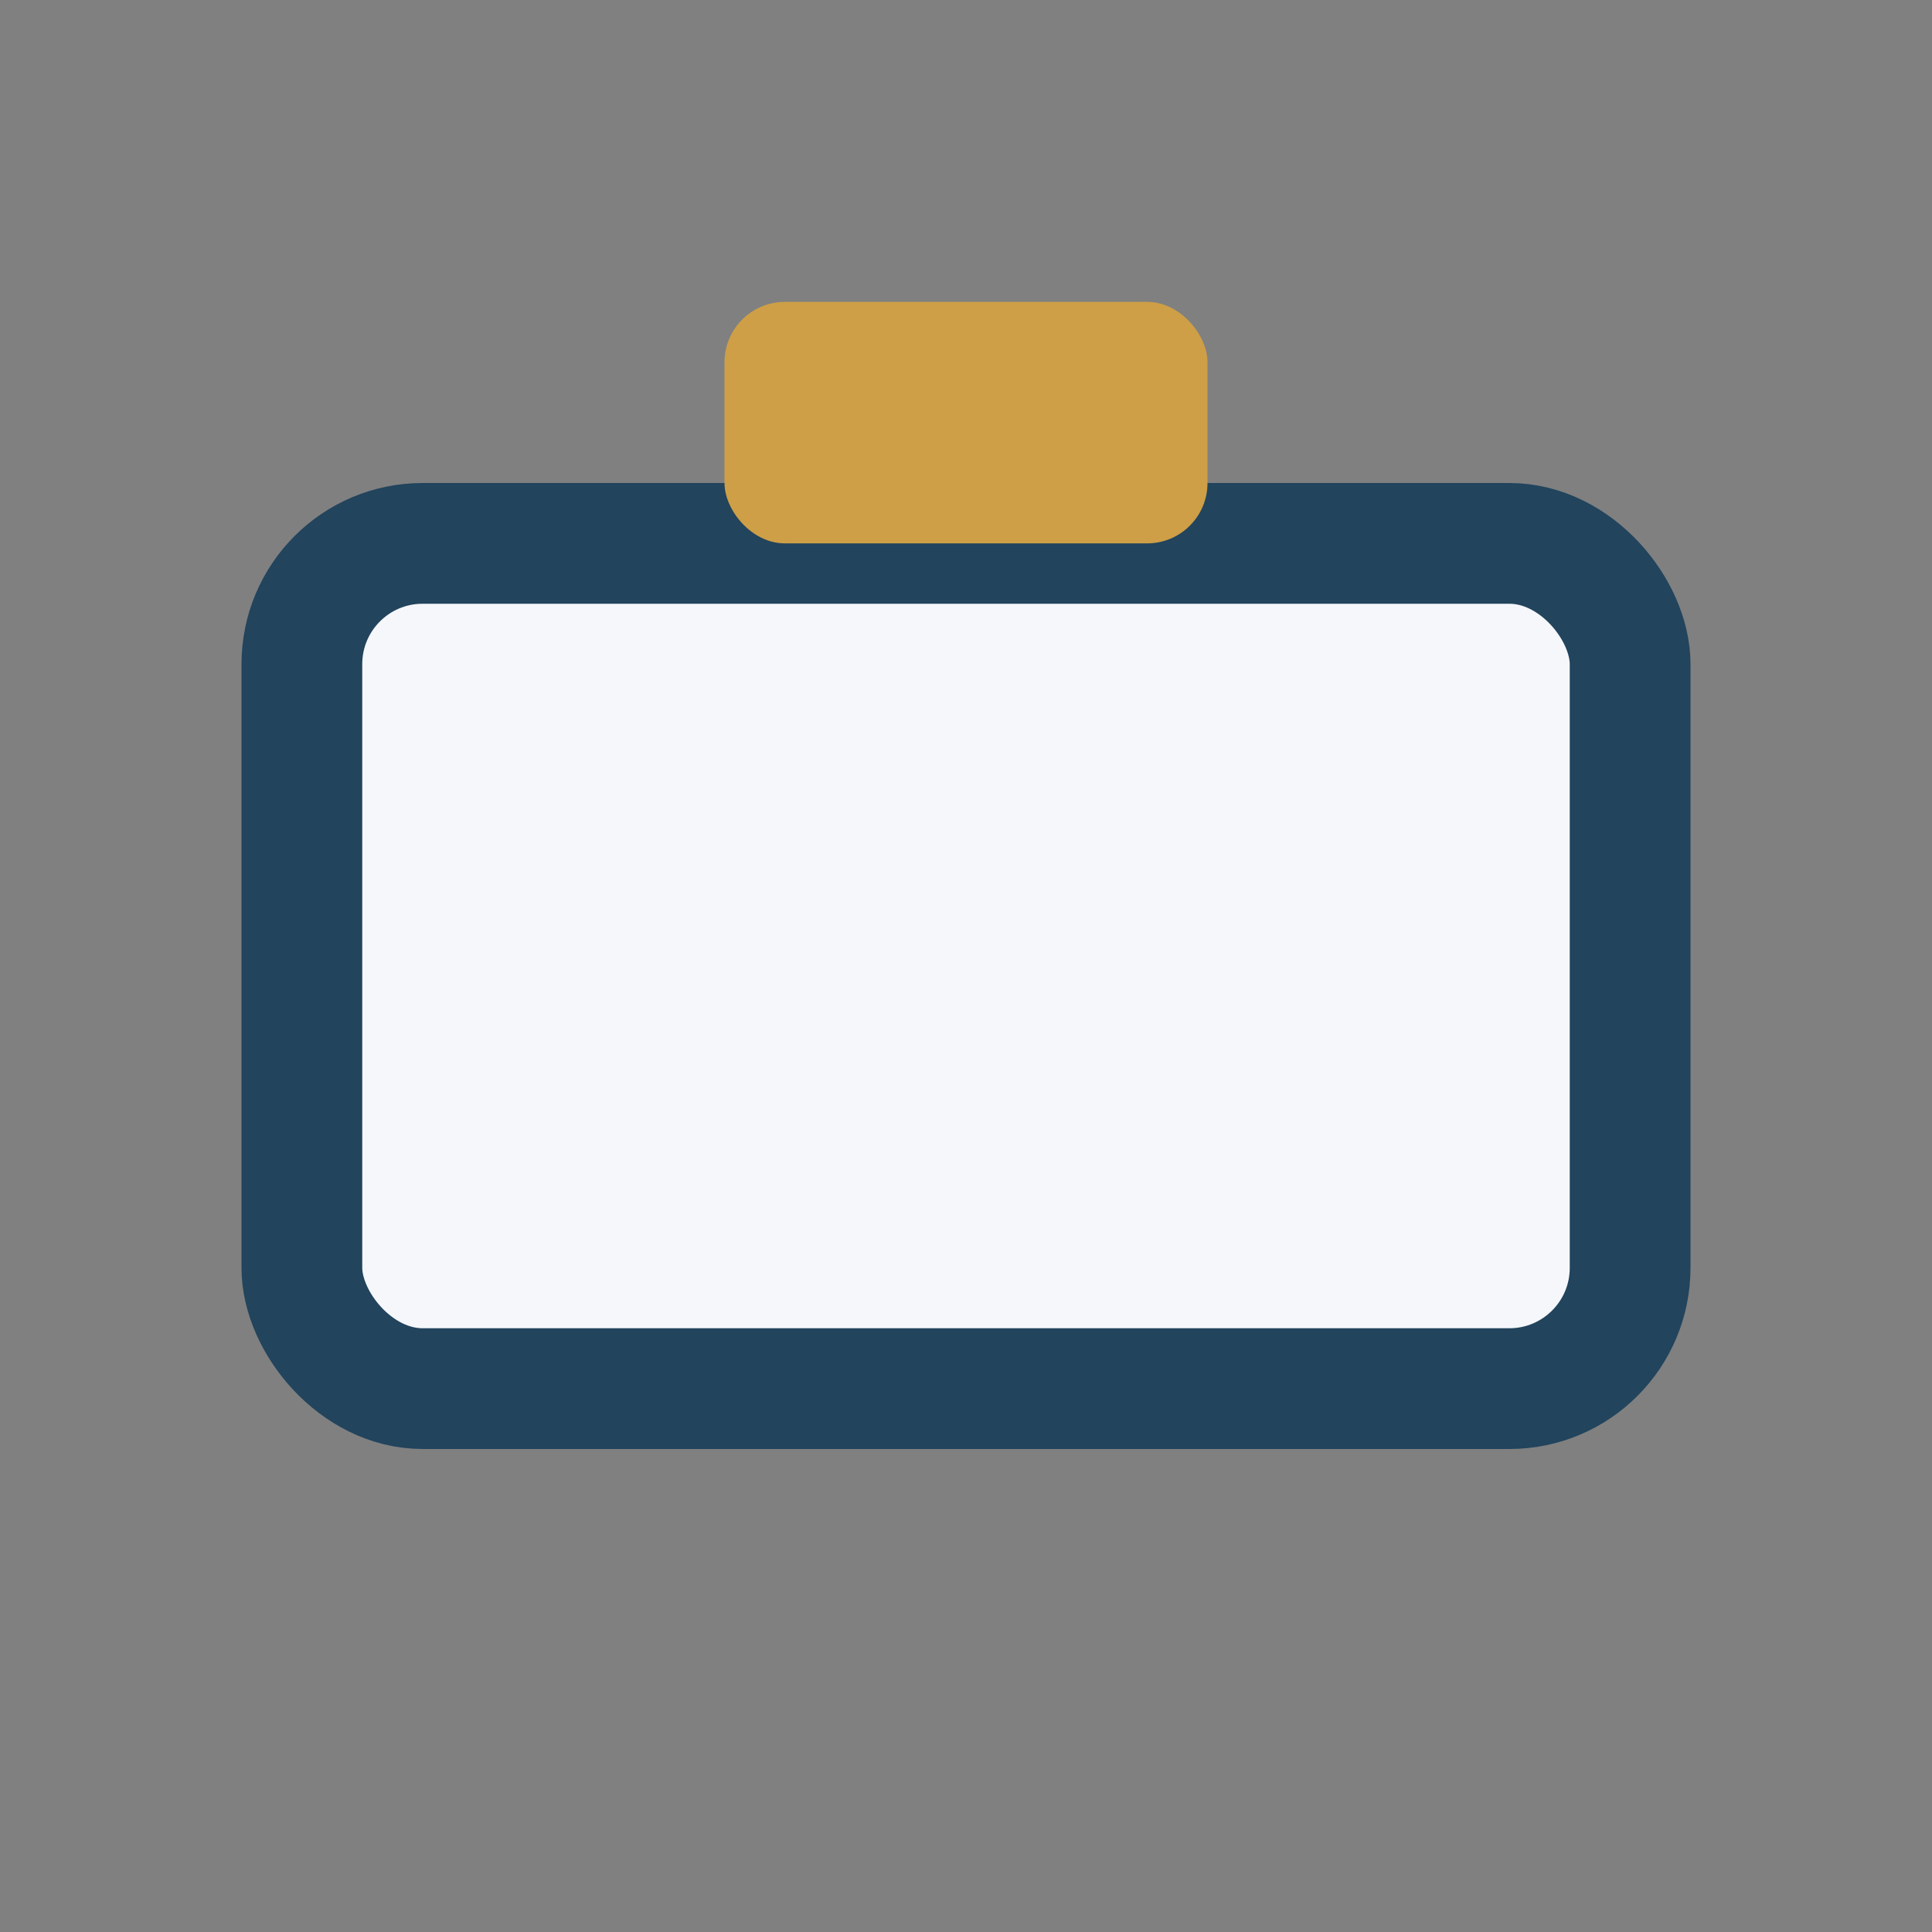 <?xml version="1.0" encoding="UTF-8"?>
<svg xmlns="http://www.w3.org/2000/svg" width="32" height="32" viewBox="0 0 32 32"><rect x="0" y="0" width="32" height="32" fill="#808080" stroke="none"/><rect x="5" y="9" width="22" height="14" rx="2" fill="#F5F7FA" stroke="#22445D" stroke-width="2"/><rect x="12" y="5" width="8" height="4" rx="1" fill="#CE9F46"/></svg>